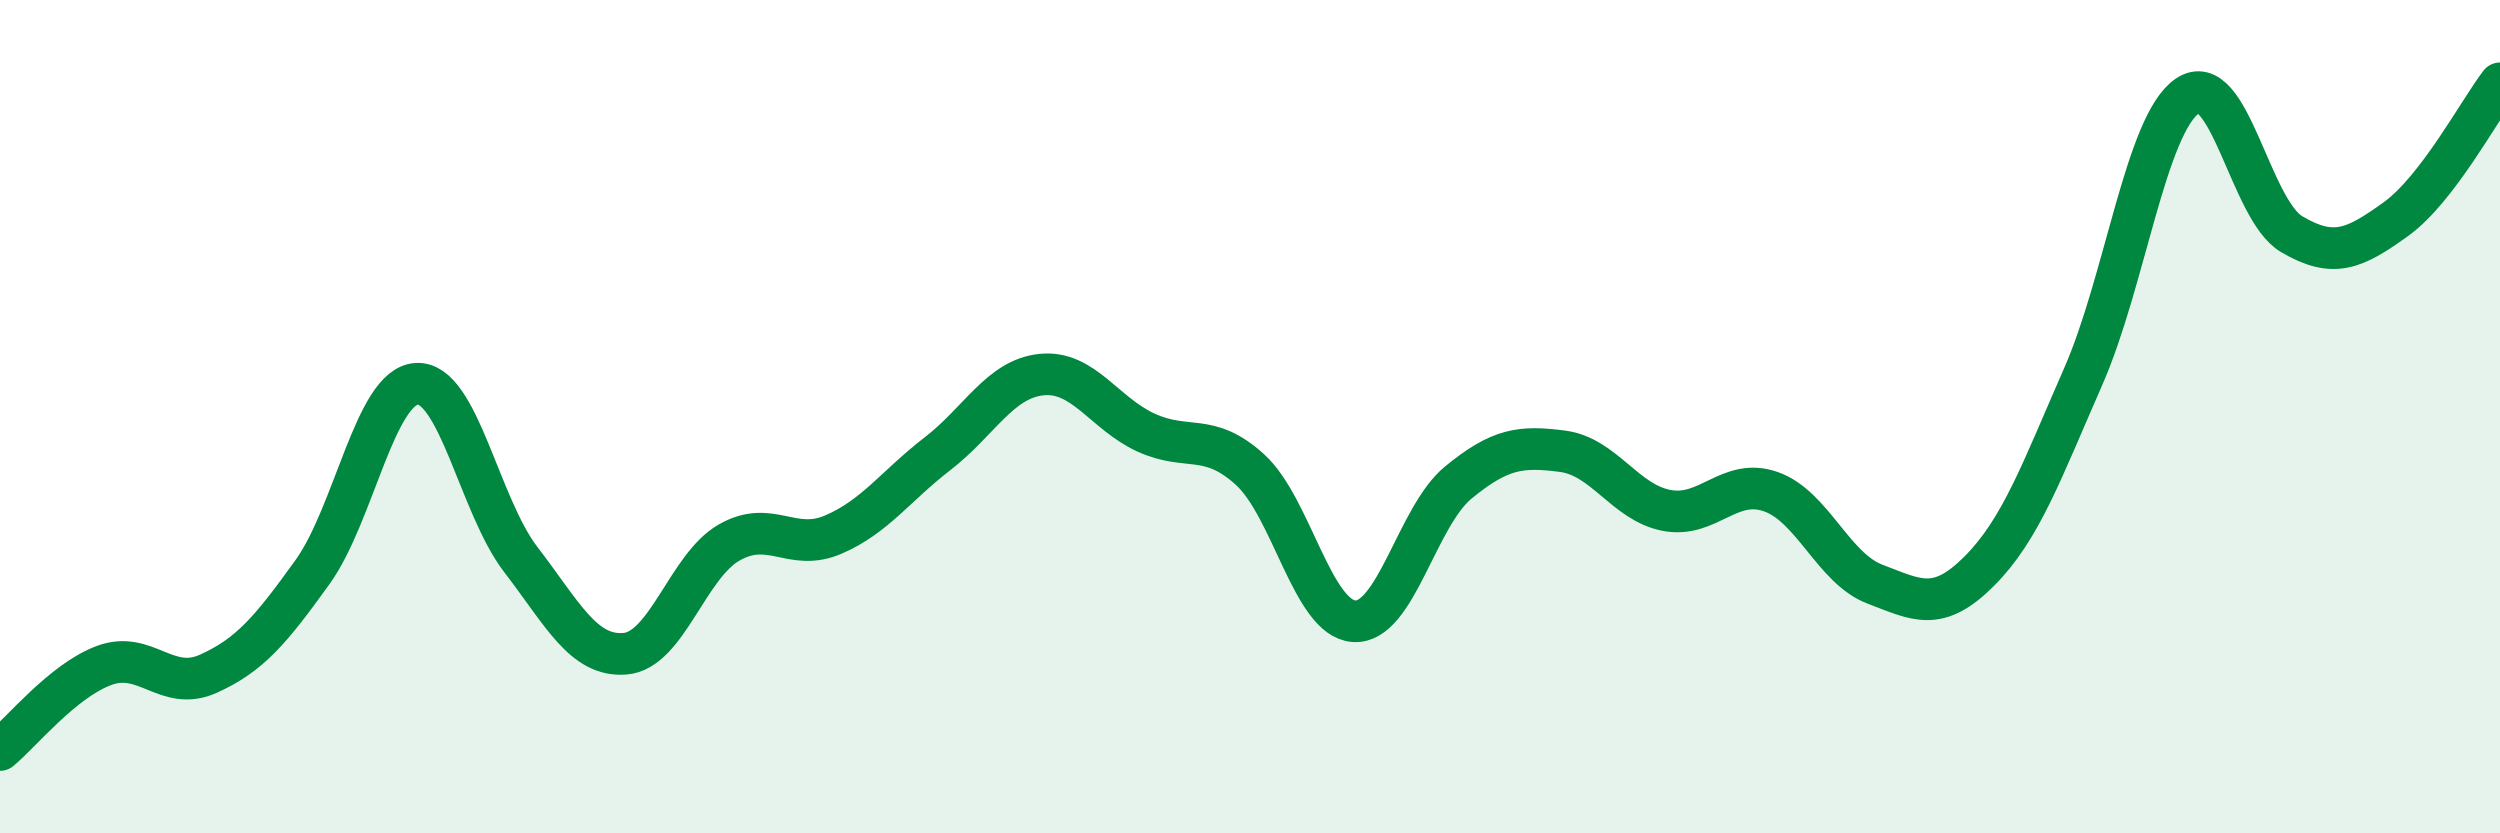 
    <svg width="60" height="20" viewBox="0 0 60 20" xmlns="http://www.w3.org/2000/svg">
      <path
        d="M 0,18 C 0.5,17.59 1.5,16.34 2.5,15.97 C 3.5,15.6 4,16.62 5,16.17 C 6,15.72 6.5,15.12 7.5,13.73 C 8.5,12.34 9,9.27 10,9.21 C 11,9.15 11.5,12.13 12.5,13.43 C 13.5,14.73 14,15.77 15,15.69 C 16,15.61 16.5,13.59 17.5,13.02 C 18.5,12.45 19,13.26 20,12.83 C 21,12.4 21.5,11.66 22.5,10.89 C 23.5,10.12 24,9.09 25,8.99 C 26,8.89 26.5,9.92 27.5,10.38 C 28.5,10.84 29,10.36 30,11.27 C 31,12.18 31.5,14.85 32.5,14.91 C 33.5,14.97 34,12.4 35,11.58 C 36,10.76 36.5,10.7 37.5,10.83 C 38.5,10.96 39,12.06 40,12.25 C 41,12.44 41.5,11.45 42.5,11.8 C 43.5,12.15 44,13.64 45,14.02 C 46,14.4 46.5,14.71 47.5,13.71 C 48.5,12.71 49,11.31 50,9.03 C 51,6.75 51.5,2.98 52.5,2.3 C 53.5,1.62 54,5.03 55,5.62 C 56,6.21 56.5,5.98 57.5,5.26 C 58.5,4.54 59.5,2.65 60,2L60 20L0 20Z"
        fill="#008740"
        opacity="0.1"
        stroke-linecap="round"
        stroke-linejoin="round"
      />
      <path
        d="M 0,18 C 0.5,17.59 1.5,16.34 2.5,15.97 C 3.5,15.6 4,16.62 5,16.17 C 6,15.72 6.5,15.12 7.5,13.73 C 8.5,12.34 9,9.27 10,9.21 C 11,9.15 11.5,12.13 12.5,13.43 C 13.5,14.73 14,15.77 15,15.69 C 16,15.61 16.5,13.59 17.5,13.02 C 18.5,12.45 19,13.26 20,12.83 C 21,12.4 21.5,11.66 22.5,10.89 C 23.5,10.12 24,9.09 25,8.99 C 26,8.89 26.5,9.92 27.5,10.38 C 28.5,10.84 29,10.36 30,11.27 C 31,12.18 31.5,14.85 32.5,14.91 C 33.5,14.97 34,12.4 35,11.58 C 36,10.76 36.5,10.7 37.5,10.83 C 38.5,10.96 39,12.06 40,12.25 C 41,12.44 41.5,11.45 42.5,11.8 C 43.5,12.15 44,13.64 45,14.02 C 46,14.4 46.5,14.71 47.5,13.71 C 48.5,12.71 49,11.31 50,9.03 C 51,6.75 51.5,2.98 52.5,2.3 C 53.5,1.62 54,5.03 55,5.62 C 56,6.21 56.5,5.98 57.5,5.26 C 58.5,4.54 59.5,2.65 60,2"
        stroke="#008740"
        stroke-width="1"
        fill="none"
        stroke-linecap="round"
        stroke-linejoin="round"
      />
    </svg>
  